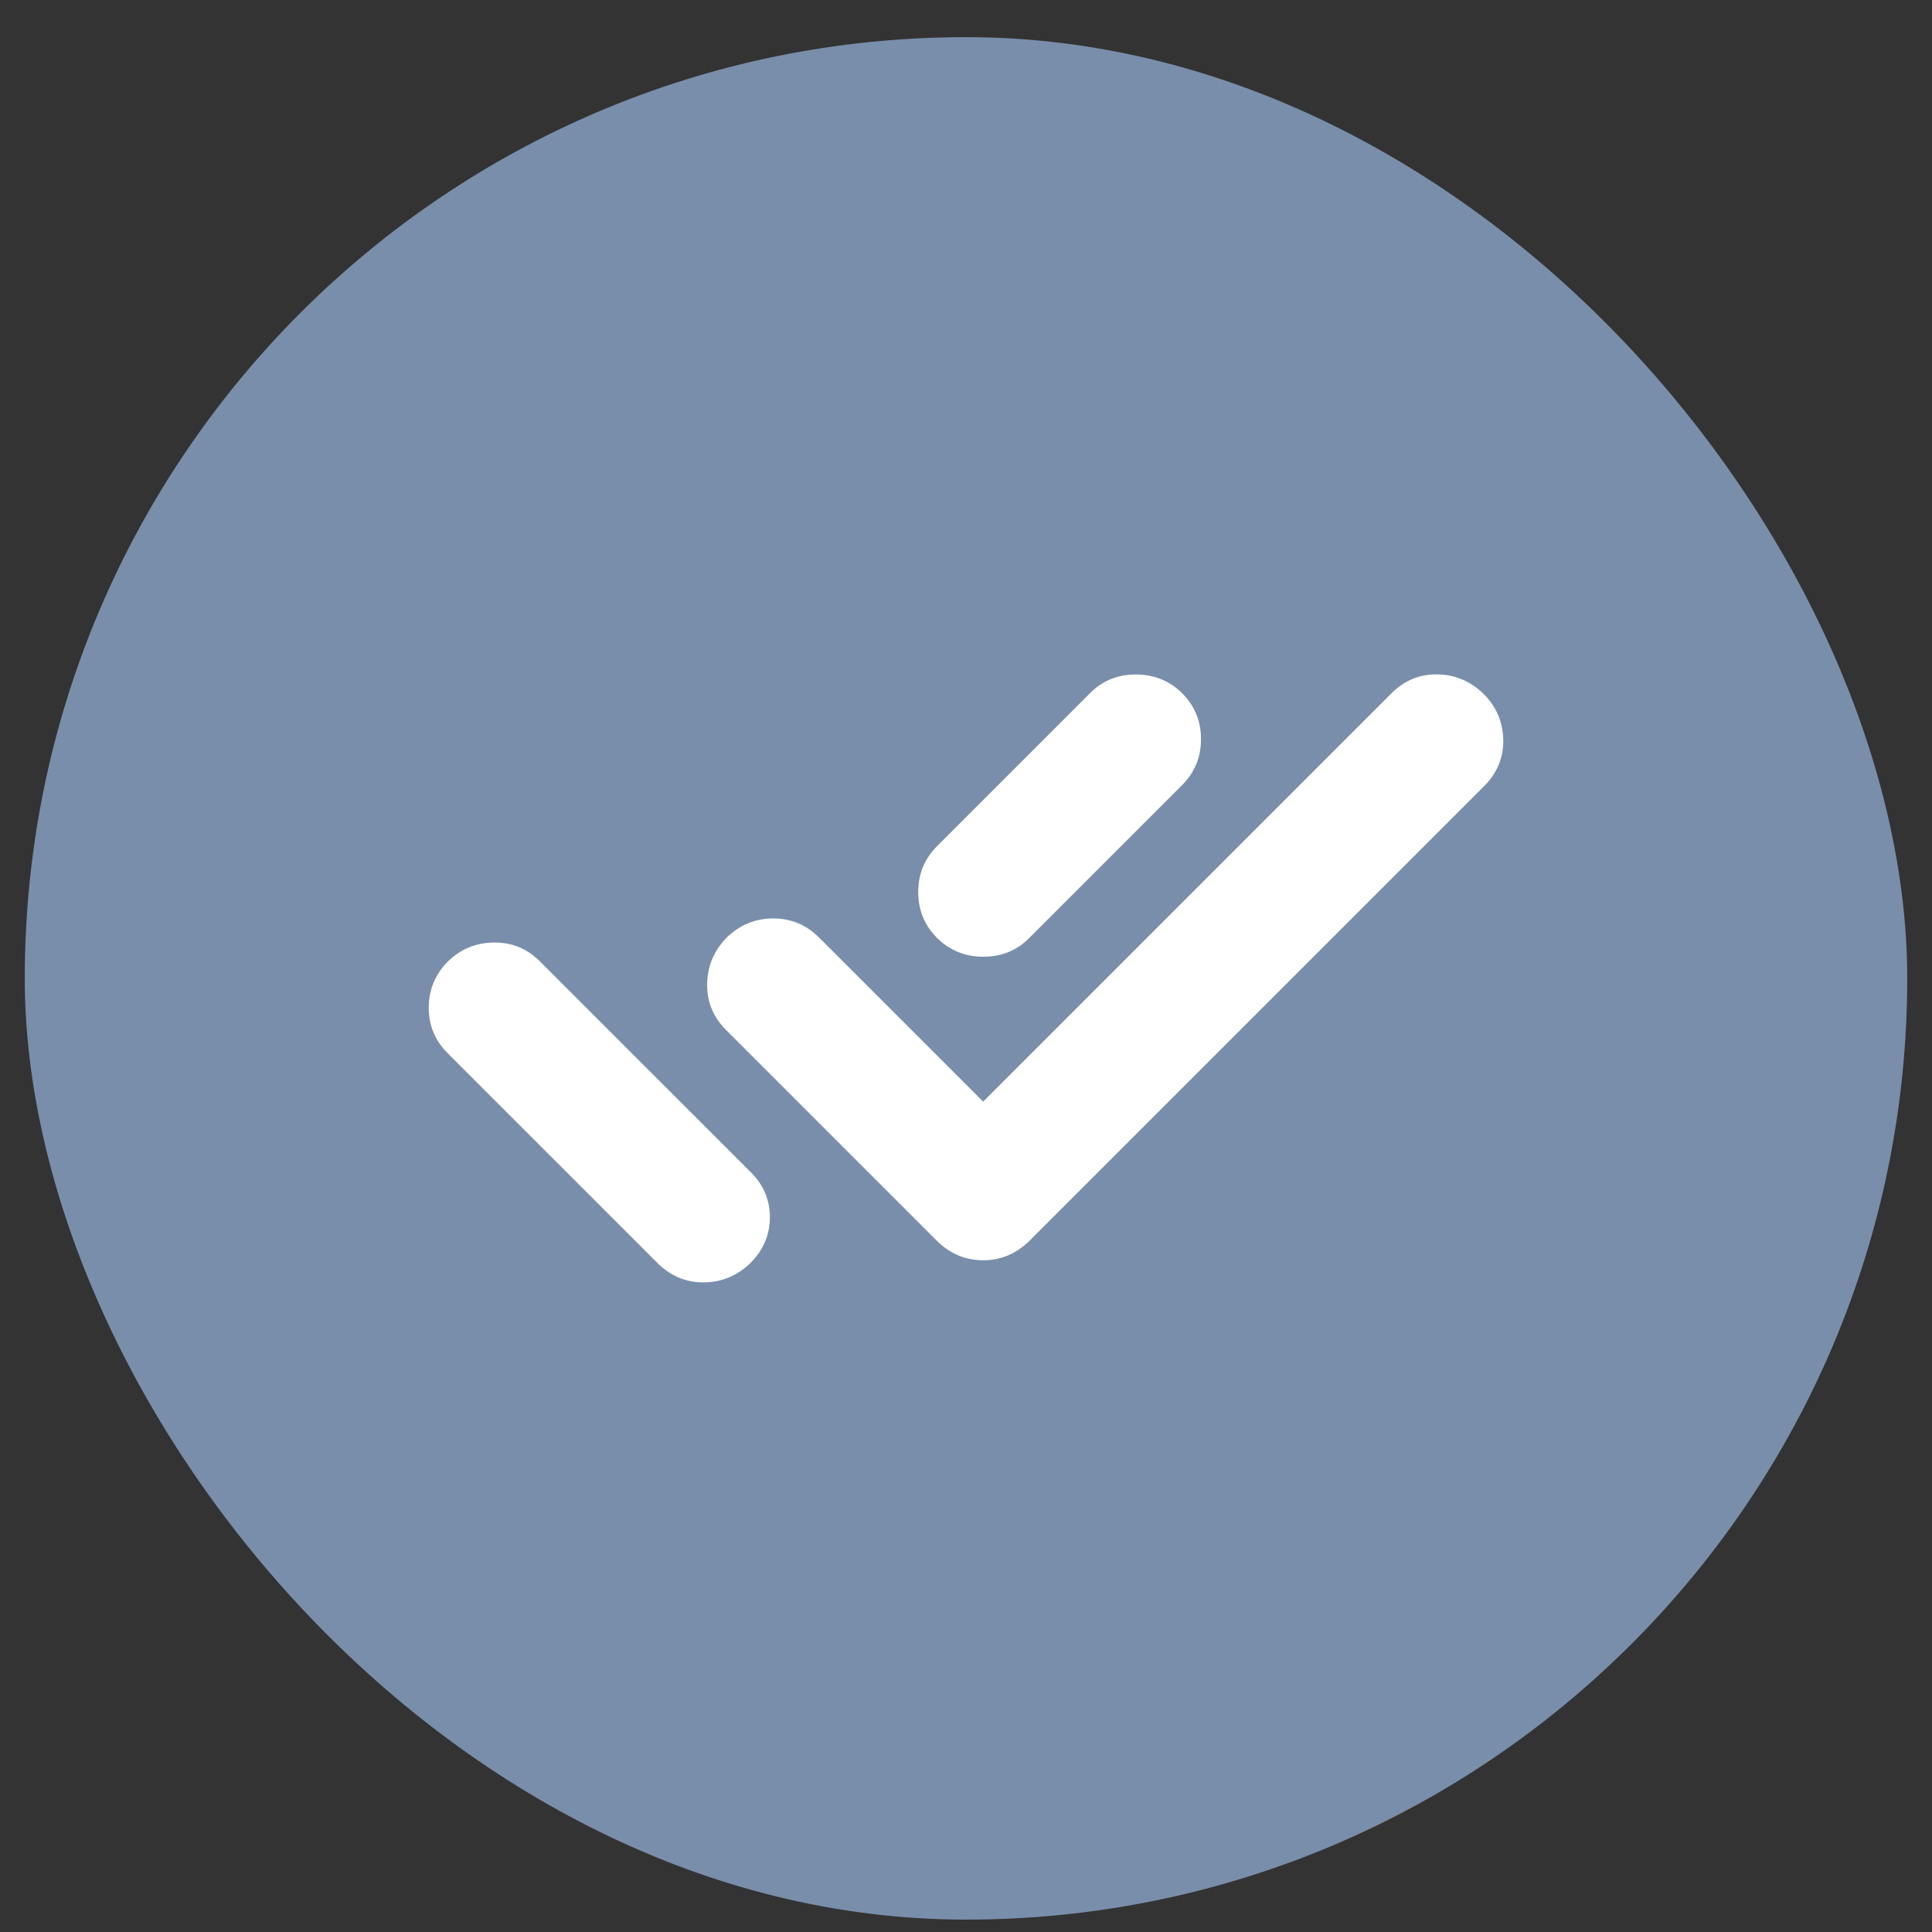 <svg width="39" height="39" viewBox="0 0 39 39" fill="none" xmlns="http://www.w3.org/2000/svg">
<rect x="0" y="0" width="39" height="39" fill="#333333" stroke="none"/>
<rect x="0.5" y="0.75" width="38" height="38" rx="19" fill="#798EAB"/>
<path d="M9.034 21.258C8.778 21.001 8.651 20.692 8.655 20.331C8.658 19.971 8.789 19.662 9.045 19.405C9.302 19.156 9.61 19.03 9.971 19.026C10.332 19.022 10.641 19.149 10.897 19.405L15.162 23.669C15.418 23.926 15.544 24.23 15.541 24.581C15.537 24.933 15.407 25.237 15.15 25.494C14.885 25.752 14.571 25.883 14.21 25.887C13.85 25.89 13.536 25.759 13.27 25.494L9.034 21.258ZM19.846 22.238L28.092 13.992C28.349 13.736 28.655 13.609 29.011 13.613C29.367 13.617 29.678 13.747 29.944 14.003C30.203 14.26 30.336 14.568 30.345 14.929C30.353 15.29 30.224 15.604 29.958 15.87L20.787 25.041C20.52 25.307 20.207 25.44 19.846 25.44C19.485 25.44 19.172 25.307 18.906 25.041L14.656 20.791C14.397 20.533 14.27 20.223 14.275 19.863C14.28 19.504 14.411 19.191 14.67 18.925C14.936 18.668 15.249 18.54 15.609 18.54C15.969 18.54 16.277 18.668 16.533 18.925L19.846 22.238ZM23.859 15.852L20.772 18.939C20.523 19.188 20.216 19.313 19.852 19.313C19.487 19.313 19.177 19.188 18.92 18.939C18.664 18.683 18.535 18.372 18.535 18.008C18.535 17.643 18.664 17.332 18.92 17.076L22.007 13.989C22.256 13.74 22.563 13.615 22.928 13.615C23.292 13.615 23.603 13.74 23.859 13.989C24.116 14.245 24.244 14.556 24.244 14.921C24.244 15.285 24.116 15.595 23.859 15.852Z" fill="white"/>
</svg>
